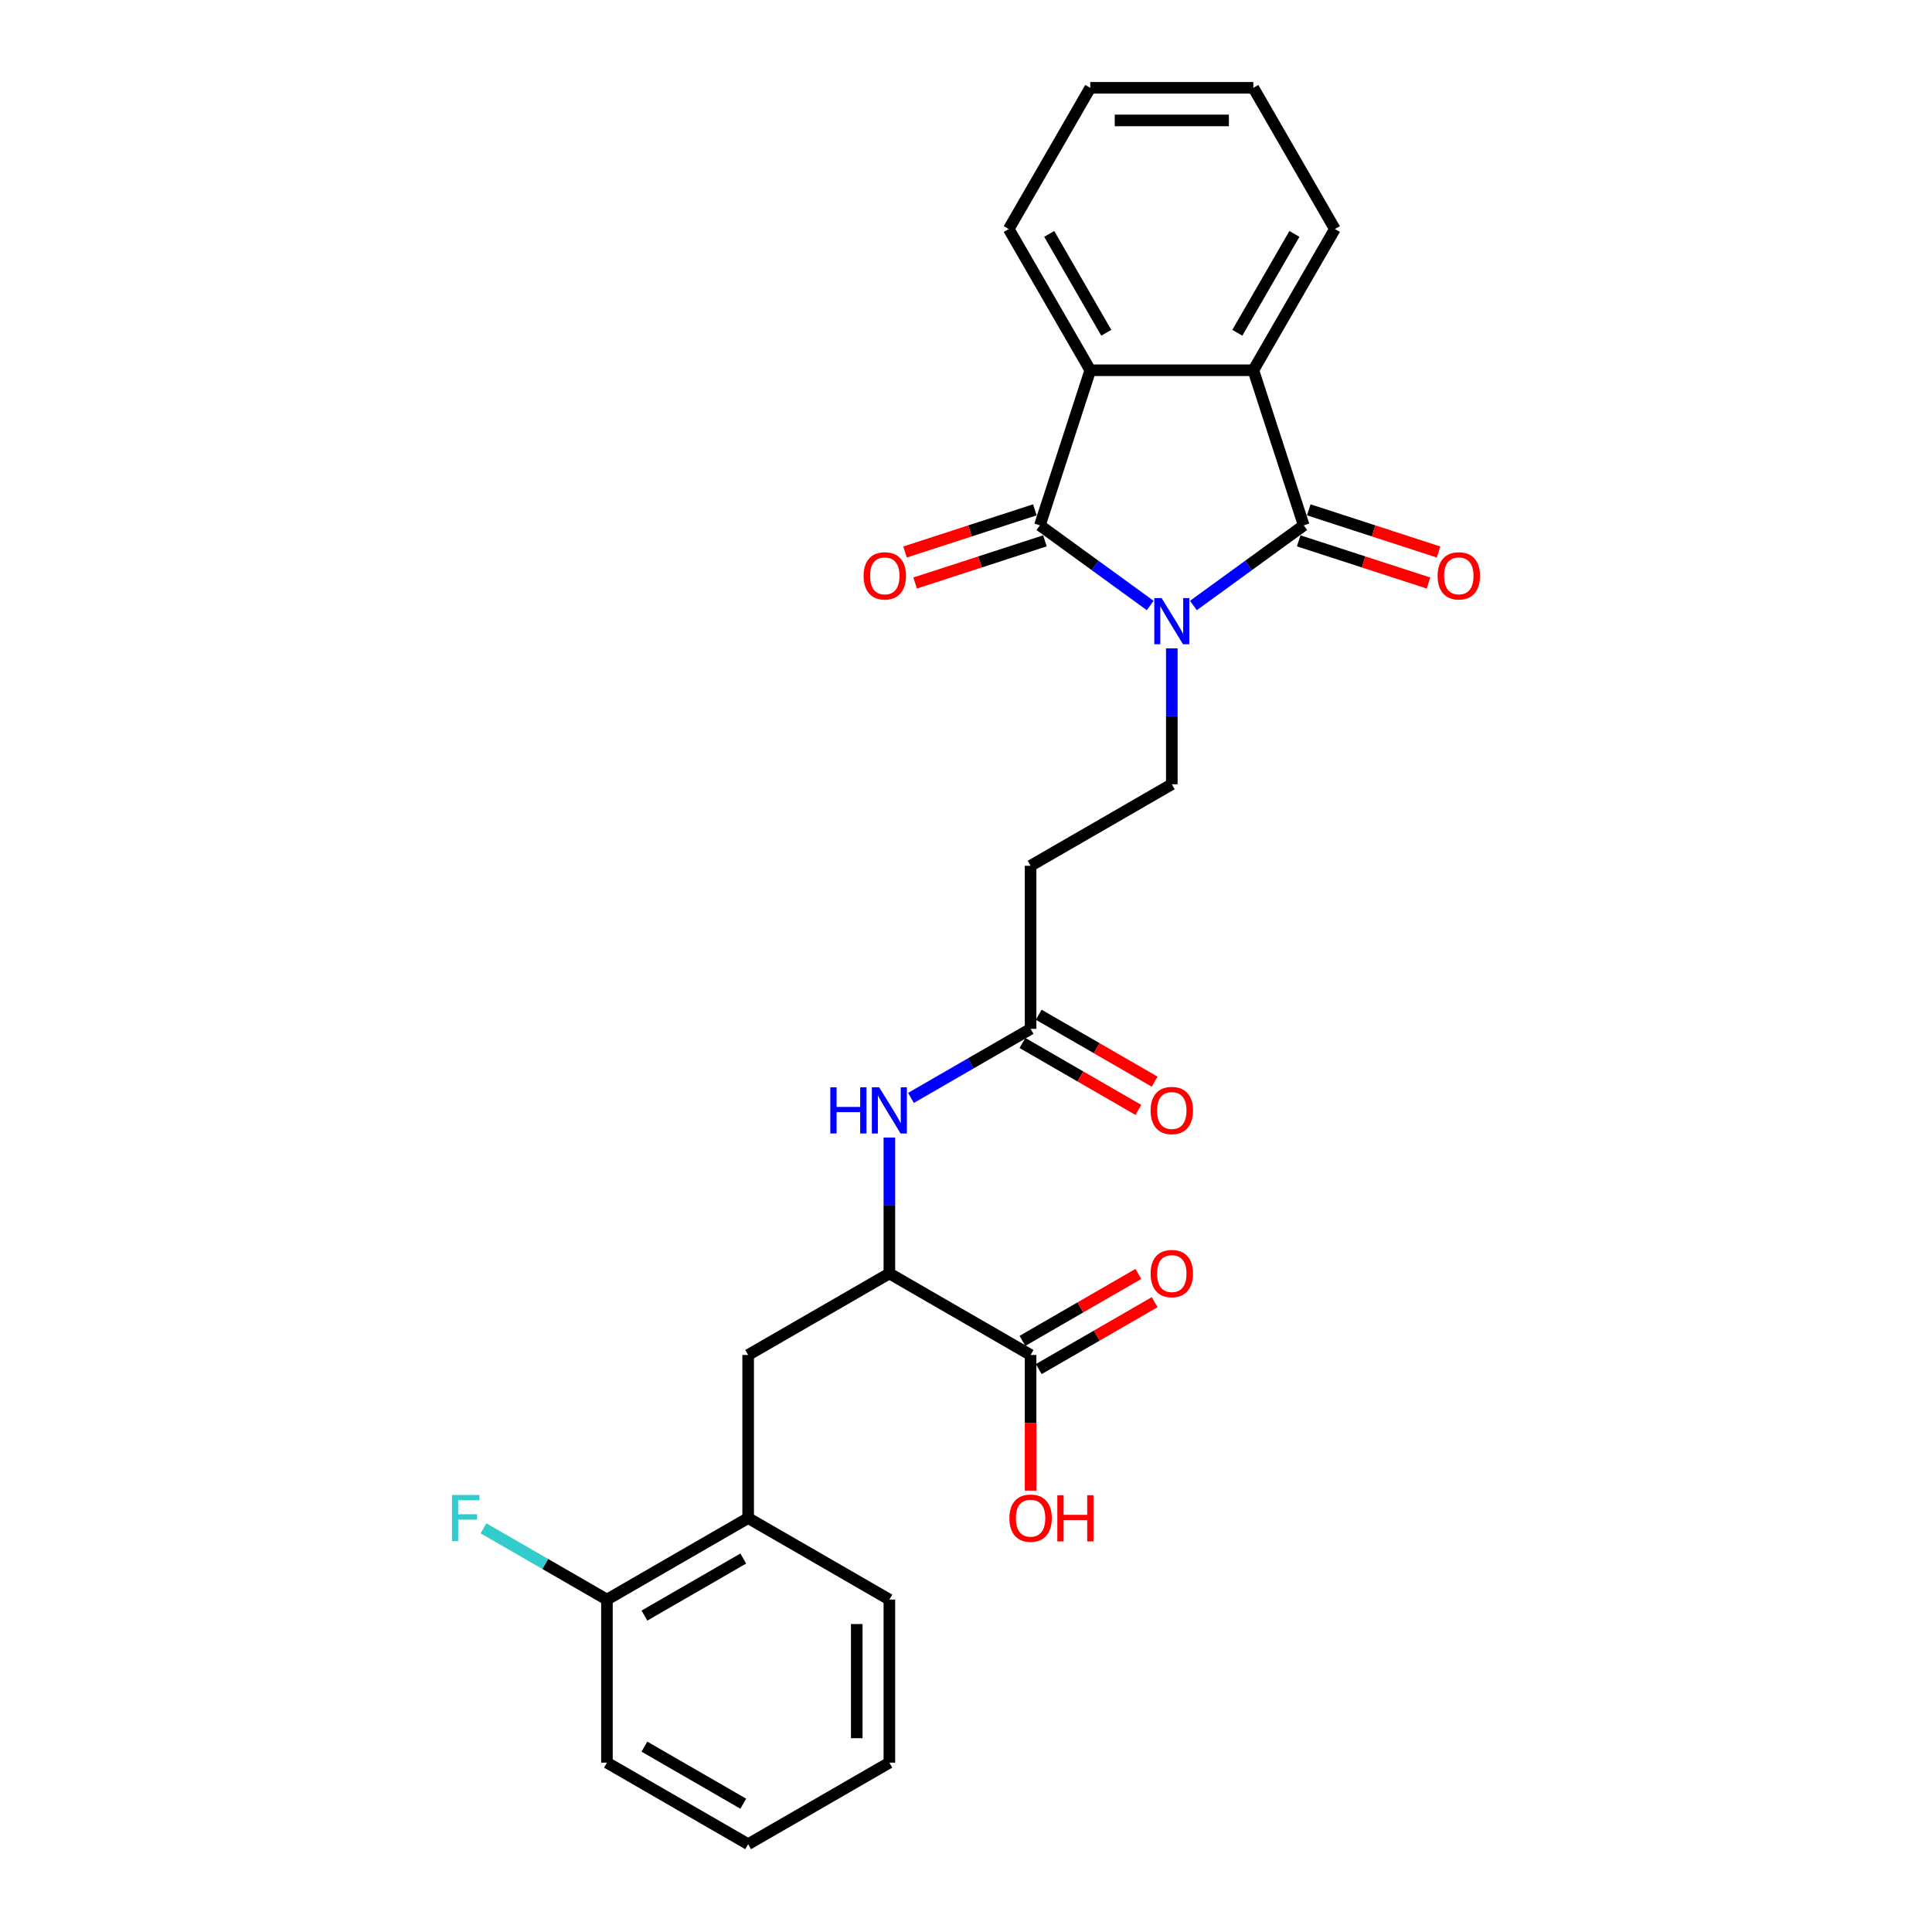 <?xml version='1.0' encoding='iso-8859-1'?>
<svg version='1.1' baseProfile='full'
              xmlns='http://www.w3.org/2000/svg'
                      xmlns:rdkit='http://www.rdkit.org/xml'
                      xmlns:xlink='http://www.w3.org/1999/xlink'
                  xml:space='preserve'
width='1000px' height='1000px' viewBox='0 0 1000 1000'>
<!-- END OF HEADER -->
<rect style='opacity:1.0;fill:#FFFFFF;stroke:none' width='1000' height='1000' x='0' y='0'> </rect>
<path class='bond-0' d='M 595.352,313.407 L 566.798,292.661' style='fill:none;fill-rule:evenodd;stroke:#0000FF;stroke-width:6px;stroke-linecap:butt;stroke-linejoin:miter;stroke-opacity:1' />
<path class='bond-0' d='M 566.798,292.661 L 538.244,271.916' style='fill:none;fill-rule:evenodd;stroke:#000000;stroke-width:6px;stroke-linecap:butt;stroke-linejoin:miter;stroke-opacity:1' />
<path class='bond-1' d='M 617.702,313.407 L 646.256,292.661' style='fill:none;fill-rule:evenodd;stroke:#0000FF;stroke-width:6px;stroke-linecap:butt;stroke-linejoin:miter;stroke-opacity:1' />
<path class='bond-1' d='M 646.256,292.661 L 674.81,271.916' style='fill:none;fill-rule:evenodd;stroke:#000000;stroke-width:6px;stroke-linecap:butt;stroke-linejoin:miter;stroke-opacity:1' />
<path class='bond-4' d='M 606.527,335.588 L 606.527,370.758' style='fill:none;fill-rule:evenodd;stroke:#0000FF;stroke-width:6px;stroke-linecap:butt;stroke-linejoin:miter;stroke-opacity:1' />
<path class='bond-4' d='M 606.527,370.758 L 606.527,405.929' style='fill:none;fill-rule:evenodd;stroke:#000000;stroke-width:6px;stroke-linecap:butt;stroke-linejoin:miter;stroke-opacity:1' />
<path class='bond-2' d='M 538.244,271.916 L 564.325,191.644' style='fill:none;fill-rule:evenodd;stroke:#000000;stroke-width:6px;stroke-linecap:butt;stroke-linejoin:miter;stroke-opacity:1' />
<path class='bond-12' d='M 535.635,263.889 L 502.041,274.804' style='fill:none;fill-rule:evenodd;stroke:#000000;stroke-width:6px;stroke-linecap:butt;stroke-linejoin:miter;stroke-opacity:1' />
<path class='bond-12' d='M 502.041,274.804 L 468.446,285.72' style='fill:none;fill-rule:evenodd;stroke:#FF0000;stroke-width:6px;stroke-linecap:butt;stroke-linejoin:miter;stroke-opacity:1' />
<path class='bond-12' d='M 540.852,279.943 L 507.257,290.858' style='fill:none;fill-rule:evenodd;stroke:#000000;stroke-width:6px;stroke-linecap:butt;stroke-linejoin:miter;stroke-opacity:1' />
<path class='bond-12' d='M 507.257,290.858 L 473.663,301.774' style='fill:none;fill-rule:evenodd;stroke:#FF0000;stroke-width:6px;stroke-linecap:butt;stroke-linejoin:miter;stroke-opacity:1' />
<path class='bond-3' d='M 674.81,271.916 L 648.728,191.644' style='fill:none;fill-rule:evenodd;stroke:#000000;stroke-width:6px;stroke-linecap:butt;stroke-linejoin:miter;stroke-opacity:1' />
<path class='bond-13' d='M 672.202,279.943 L 705.796,290.858' style='fill:none;fill-rule:evenodd;stroke:#000000;stroke-width:6px;stroke-linecap:butt;stroke-linejoin:miter;stroke-opacity:1' />
<path class='bond-13' d='M 705.796,290.858 L 739.391,301.774' style='fill:none;fill-rule:evenodd;stroke:#FF0000;stroke-width:6px;stroke-linecap:butt;stroke-linejoin:miter;stroke-opacity:1' />
<path class='bond-13' d='M 677.418,263.889 L 711.013,274.804' style='fill:none;fill-rule:evenodd;stroke:#000000;stroke-width:6px;stroke-linecap:butt;stroke-linejoin:miter;stroke-opacity:1' />
<path class='bond-13' d='M 711.013,274.804 L 744.607,285.72' style='fill:none;fill-rule:evenodd;stroke:#FF0000;stroke-width:6px;stroke-linecap:butt;stroke-linejoin:miter;stroke-opacity:1' />
<path class='bond-20' d='M 564.325,191.644 L 522.124,118.549' style='fill:none;fill-rule:evenodd;stroke:#000000;stroke-width:6px;stroke-linecap:butt;stroke-linejoin:miter;stroke-opacity:1' />
<path class='bond-20' d='M 572.614,172.24 L 543.073,121.073' style='fill:none;fill-rule:evenodd;stroke:#000000;stroke-width:6px;stroke-linecap:butt;stroke-linejoin:miter;stroke-opacity:1' />
<path class='bond-27' d='M 564.325,191.644 L 648.728,191.644' style='fill:none;fill-rule:evenodd;stroke:#000000;stroke-width:6px;stroke-linecap:butt;stroke-linejoin:miter;stroke-opacity:1' />
<path class='bond-19' d='M 648.728,191.644 L 690.929,118.549' style='fill:none;fill-rule:evenodd;stroke:#000000;stroke-width:6px;stroke-linecap:butt;stroke-linejoin:miter;stroke-opacity:1' />
<path class='bond-19' d='M 640.439,172.24 L 669.98,121.073' style='fill:none;fill-rule:evenodd;stroke:#000000;stroke-width:6px;stroke-linecap:butt;stroke-linejoin:miter;stroke-opacity:1' />
<path class='bond-9' d='M 606.527,405.929 L 533.432,448.13' style='fill:none;fill-rule:evenodd;stroke:#000000;stroke-width:6px;stroke-linecap:butt;stroke-linejoin:miter;stroke-opacity:1' />
<path class='bond-5' d='M 460.337,659.136 L 460.337,623.966' style='fill:none;fill-rule:evenodd;stroke:#000000;stroke-width:6px;stroke-linecap:butt;stroke-linejoin:miter;stroke-opacity:1' />
<path class='bond-5' d='M 460.337,623.966 L 460.337,588.795' style='fill:none;fill-rule:evenodd;stroke:#0000FF;stroke-width:6px;stroke-linecap:butt;stroke-linejoin:miter;stroke-opacity:1' />
<path class='bond-6' d='M 460.337,659.136 L 533.432,701.338' style='fill:none;fill-rule:evenodd;stroke:#000000;stroke-width:6px;stroke-linecap:butt;stroke-linejoin:miter;stroke-opacity:1' />
<path class='bond-10' d='M 460.337,659.136 L 387.242,701.338' style='fill:none;fill-rule:evenodd;stroke:#000000;stroke-width:6px;stroke-linecap:butt;stroke-linejoin:miter;stroke-opacity:1' />
<path class='bond-14' d='M 537.652,708.647 L 567.658,691.323' style='fill:none;fill-rule:evenodd;stroke:#000000;stroke-width:6px;stroke-linecap:butt;stroke-linejoin:miter;stroke-opacity:1' />
<path class='bond-14' d='M 567.658,691.323 L 597.664,673.999' style='fill:none;fill-rule:evenodd;stroke:#FF0000;stroke-width:6px;stroke-linecap:butt;stroke-linejoin:miter;stroke-opacity:1' />
<path class='bond-14' d='M 529.212,694.028 L 559.218,676.704' style='fill:none;fill-rule:evenodd;stroke:#000000;stroke-width:6px;stroke-linecap:butt;stroke-linejoin:miter;stroke-opacity:1' />
<path class='bond-14' d='M 559.218,676.704 L 589.224,659.38' style='fill:none;fill-rule:evenodd;stroke:#FF0000;stroke-width:6px;stroke-linecap:butt;stroke-linejoin:miter;stroke-opacity:1' />
<path class='bond-17' d='M 533.432,701.338 L 533.432,736.441' style='fill:none;fill-rule:evenodd;stroke:#000000;stroke-width:6px;stroke-linecap:butt;stroke-linejoin:miter;stroke-opacity:1' />
<path class='bond-17' d='M 533.432,736.441 L 533.432,771.544' style='fill:none;fill-rule:evenodd;stroke:#FF0000;stroke-width:6px;stroke-linecap:butt;stroke-linejoin:miter;stroke-opacity:1' />
<path class='bond-7' d='M 471.512,568.282 L 502.472,550.407' style='fill:none;fill-rule:evenodd;stroke:#0000FF;stroke-width:6px;stroke-linecap:butt;stroke-linejoin:miter;stroke-opacity:1' />
<path class='bond-7' d='M 502.472,550.407 L 533.432,532.533' style='fill:none;fill-rule:evenodd;stroke:#000000;stroke-width:6px;stroke-linecap:butt;stroke-linejoin:miter;stroke-opacity:1' />
<path class='bond-8' d='M 533.432,532.533 L 533.432,448.13' style='fill:none;fill-rule:evenodd;stroke:#000000;stroke-width:6px;stroke-linecap:butt;stroke-linejoin:miter;stroke-opacity:1' />
<path class='bond-16' d='M 529.212,539.842 L 559.218,557.166' style='fill:none;fill-rule:evenodd;stroke:#000000;stroke-width:6px;stroke-linecap:butt;stroke-linejoin:miter;stroke-opacity:1' />
<path class='bond-16' d='M 559.218,557.166 L 589.224,574.49' style='fill:none;fill-rule:evenodd;stroke:#FF0000;stroke-width:6px;stroke-linecap:butt;stroke-linejoin:miter;stroke-opacity:1' />
<path class='bond-16' d='M 537.652,525.223 L 567.658,542.547' style='fill:none;fill-rule:evenodd;stroke:#000000;stroke-width:6px;stroke-linecap:butt;stroke-linejoin:miter;stroke-opacity:1' />
<path class='bond-16' d='M 567.658,542.547 L 597.664,559.871' style='fill:none;fill-rule:evenodd;stroke:#FF0000;stroke-width:6px;stroke-linecap:butt;stroke-linejoin:miter;stroke-opacity:1' />
<path class='bond-11' d='M 387.242,701.338 L 387.242,785.74' style='fill:none;fill-rule:evenodd;stroke:#000000;stroke-width:6px;stroke-linecap:butt;stroke-linejoin:miter;stroke-opacity:1' />
<path class='bond-15' d='M 387.242,785.74 L 314.148,827.942' style='fill:none;fill-rule:evenodd;stroke:#000000;stroke-width:6px;stroke-linecap:butt;stroke-linejoin:miter;stroke-opacity:1' />
<path class='bond-15' d='M 384.718,806.689 L 333.552,836.23' style='fill:none;fill-rule:evenodd;stroke:#000000;stroke-width:6px;stroke-linecap:butt;stroke-linejoin:miter;stroke-opacity:1' />
<path class='bond-21' d='M 387.242,785.74 L 460.337,827.942' style='fill:none;fill-rule:evenodd;stroke:#000000;stroke-width:6px;stroke-linecap:butt;stroke-linejoin:miter;stroke-opacity:1' />
<path class='bond-18' d='M 314.148,827.942 L 282.209,809.502' style='fill:none;fill-rule:evenodd;stroke:#000000;stroke-width:6px;stroke-linecap:butt;stroke-linejoin:miter;stroke-opacity:1' />
<path class='bond-18' d='M 282.209,809.502 L 250.27,791.062' style='fill:none;fill-rule:evenodd;stroke:#33CCCC;stroke-width:6px;stroke-linecap:butt;stroke-linejoin:miter;stroke-opacity:1' />
<path class='bond-22' d='M 314.148,827.942 L 314.148,912.344' style='fill:none;fill-rule:evenodd;stroke:#000000;stroke-width:6px;stroke-linecap:butt;stroke-linejoin:miter;stroke-opacity:1' />
<path class='bond-24' d='M 690.929,118.549 L 648.728,45.455' style='fill:none;fill-rule:evenodd;stroke:#000000;stroke-width:6px;stroke-linecap:butt;stroke-linejoin:miter;stroke-opacity:1' />
<path class='bond-23' d='M 522.124,118.549 L 564.325,45.455' style='fill:none;fill-rule:evenodd;stroke:#000000;stroke-width:6px;stroke-linecap:butt;stroke-linejoin:miter;stroke-opacity:1' />
<path class='bond-25' d='M 460.337,827.942 L 460.337,912.344' style='fill:none;fill-rule:evenodd;stroke:#000000;stroke-width:6px;stroke-linecap:butt;stroke-linejoin:miter;stroke-opacity:1' />
<path class='bond-25' d='M 443.457,840.602 L 443.457,899.684' style='fill:none;fill-rule:evenodd;stroke:#000000;stroke-width:6px;stroke-linecap:butt;stroke-linejoin:miter;stroke-opacity:1' />
<path class='bond-29' d='M 314.148,912.344 L 387.242,954.545' style='fill:none;fill-rule:evenodd;stroke:#000000;stroke-width:6px;stroke-linecap:butt;stroke-linejoin:miter;stroke-opacity:1' />
<path class='bond-29' d='M 333.552,904.055 L 384.718,933.596' style='fill:none;fill-rule:evenodd;stroke:#000000;stroke-width:6px;stroke-linecap:butt;stroke-linejoin:miter;stroke-opacity:1' />
<path class='bond-28' d='M 564.325,45.455 L 648.728,45.455' style='fill:none;fill-rule:evenodd;stroke:#000000;stroke-width:6px;stroke-linecap:butt;stroke-linejoin:miter;stroke-opacity:1' />
<path class='bond-28' d='M 576.986,62.335 L 636.068,62.335' style='fill:none;fill-rule:evenodd;stroke:#000000;stroke-width:6px;stroke-linecap:butt;stroke-linejoin:miter;stroke-opacity:1' />
<path class='bond-26' d='M 460.337,912.344 L 387.242,954.545' style='fill:none;fill-rule:evenodd;stroke:#000000;stroke-width:6px;stroke-linecap:butt;stroke-linejoin:miter;stroke-opacity:1' />
<path  class='atom-0' d='M 601.243 309.575
L 609.076 322.235
Q 609.852 323.484, 611.101 325.746
Q 612.351 328.008, 612.418 328.143
L 612.418 309.575
L 615.592 309.575
L 615.592 333.478
L 612.317 333.478
L 603.91 319.636
Q 602.931 318.015, 601.885 316.158
Q 600.872 314.301, 600.568 313.727
L 600.568 333.478
L 597.462 333.478
L 597.462 309.575
L 601.243 309.575
' fill='#0000FF'/>
<path  class='atom-8' d='M 429.767 562.783
L 433.008 562.783
L 433.008 572.945
L 445.229 572.945
L 445.229 562.783
L 448.47 562.783
L 448.47 586.685
L 445.229 586.685
L 445.229 575.645
L 433.008 575.645
L 433.008 586.685
L 429.767 586.685
L 429.767 562.783
' fill='#0000FF'/>
<path  class='atom-8' d='M 455.054 562.783
L 462.886 575.443
Q 463.663 576.692, 464.912 578.954
Q 466.161 581.216, 466.229 581.351
L 466.229 562.783
L 469.402 562.783
L 469.402 586.685
L 466.127 586.685
L 457.721 572.843
Q 456.742 571.223, 455.695 569.366
Q 454.682 567.509, 454.378 566.935
L 454.378 586.685
L 451.272 586.685
L 451.272 562.783
L 455.054 562.783
' fill='#0000FF'/>
<path  class='atom-13' d='M 447 298.065
Q 447 292.326, 449.836 289.118
Q 452.672 285.911, 457.972 285.911
Q 463.272 285.911, 466.108 289.118
Q 468.944 292.326, 468.944 298.065
Q 468.944 303.872, 466.075 307.18
Q 463.205 310.455, 457.972 310.455
Q 452.705 310.455, 449.836 307.18
Q 447 303.906, 447 298.065
M 457.972 307.754
Q 461.618 307.754, 463.576 305.324
Q 465.568 302.859, 465.568 298.065
Q 465.568 293.372, 463.576 291.009
Q 461.618 288.612, 457.972 288.612
Q 454.326 288.612, 452.334 290.975
Q 450.376 293.338, 450.376 298.065
Q 450.376 302.893, 452.334 305.324
Q 454.326 307.754, 457.972 307.754
' fill='#FF0000'/>
<path  class='atom-14' d='M 744.109 298.065
Q 744.109 292.326, 746.945 289.118
Q 749.781 285.911, 755.081 285.911
Q 760.382 285.911, 763.218 289.118
Q 766.054 292.326, 766.054 298.065
Q 766.054 303.872, 763.184 307.18
Q 760.314 310.455, 755.081 310.455
Q 749.815 310.455, 746.945 307.18
Q 744.109 303.906, 744.109 298.065
M 755.081 307.754
Q 758.728 307.754, 760.686 305.324
Q 762.678 302.859, 762.678 298.065
Q 762.678 293.372, 760.686 291.009
Q 758.728 288.612, 755.081 288.612
Q 751.435 288.612, 749.443 290.975
Q 747.485 293.338, 747.485 298.065
Q 747.485 302.893, 749.443 305.324
Q 751.435 307.754, 755.081 307.754
' fill='#FF0000'/>
<path  class='atom-15' d='M 595.554 659.204
Q 595.554 653.465, 598.39 650.257
Q 601.226 647.05, 606.527 647.05
Q 611.827 647.05, 614.663 650.257
Q 617.499 653.465, 617.499 659.204
Q 617.499 665.011, 614.629 668.319
Q 611.76 671.594, 606.527 671.594
Q 601.26 671.594, 598.39 668.319
Q 595.554 665.045, 595.554 659.204
M 606.527 668.893
Q 610.173 668.893, 612.131 666.463
Q 614.123 663.998, 614.123 659.204
Q 614.123 654.511, 612.131 652.148
Q 610.173 649.751, 606.527 649.751
Q 602.881 649.751, 600.889 652.114
Q 598.93 654.477, 598.93 659.204
Q 598.93 664.032, 600.889 666.463
Q 602.881 668.893, 606.527 668.893
' fill='#FF0000'/>
<path  class='atom-17' d='M 595.554 574.801
Q 595.554 569.062, 598.39 565.855
Q 601.226 562.647, 606.527 562.647
Q 611.827 562.647, 614.663 565.855
Q 617.499 569.062, 617.499 574.801
Q 617.499 580.608, 614.629 583.917
Q 611.76 587.192, 606.527 587.192
Q 601.26 587.192, 598.39 583.917
Q 595.554 580.642, 595.554 574.801
M 606.527 584.491
Q 610.173 584.491, 612.131 582.06
Q 614.123 579.596, 614.123 574.801
Q 614.123 570.109, 612.131 567.745
Q 610.173 565.348, 606.527 565.348
Q 602.881 565.348, 600.889 567.712
Q 598.93 570.075, 598.93 574.801
Q 598.93 579.629, 600.889 582.06
Q 602.881 584.491, 606.527 584.491
' fill='#FF0000'/>
<path  class='atom-18' d='M 522.46 785.808
Q 522.46 780.068, 525.296 776.861
Q 528.131 773.654, 533.432 773.654
Q 538.732 773.654, 541.568 776.861
Q 544.404 780.068, 544.404 785.808
Q 544.404 791.615, 541.535 794.923
Q 538.665 798.198, 533.432 798.198
Q 528.165 798.198, 525.296 794.923
Q 522.46 791.649, 522.46 785.808
M 533.432 795.497
Q 537.078 795.497, 539.036 793.066
Q 541.028 790.602, 541.028 785.808
Q 541.028 781.115, 539.036 778.752
Q 537.078 776.355, 533.432 776.355
Q 529.786 776.355, 527.794 778.718
Q 525.836 781.081, 525.836 785.808
Q 525.836 790.636, 527.794 793.066
Q 529.786 795.497, 533.432 795.497
' fill='#FF0000'/>
<path  class='atom-18' d='M 547.274 773.924
L 550.515 773.924
L 550.515 784.086
L 562.737 784.086
L 562.737 773.924
L 565.978 773.924
L 565.978 797.827
L 562.737 797.827
L 562.737 786.787
L 550.515 786.787
L 550.515 797.827
L 547.274 797.827
L 547.274 773.924
' fill='#FF0000'/>
<path  class='atom-19' d='M 233.946 773.789
L 248.16 773.789
L 248.16 776.524
L 237.154 776.524
L 237.154 783.782
L 246.944 783.782
L 246.944 786.551
L 237.154 786.551
L 237.154 797.692
L 233.946 797.692
L 233.946 773.789
' fill='#33CCCC'/>
</svg>
